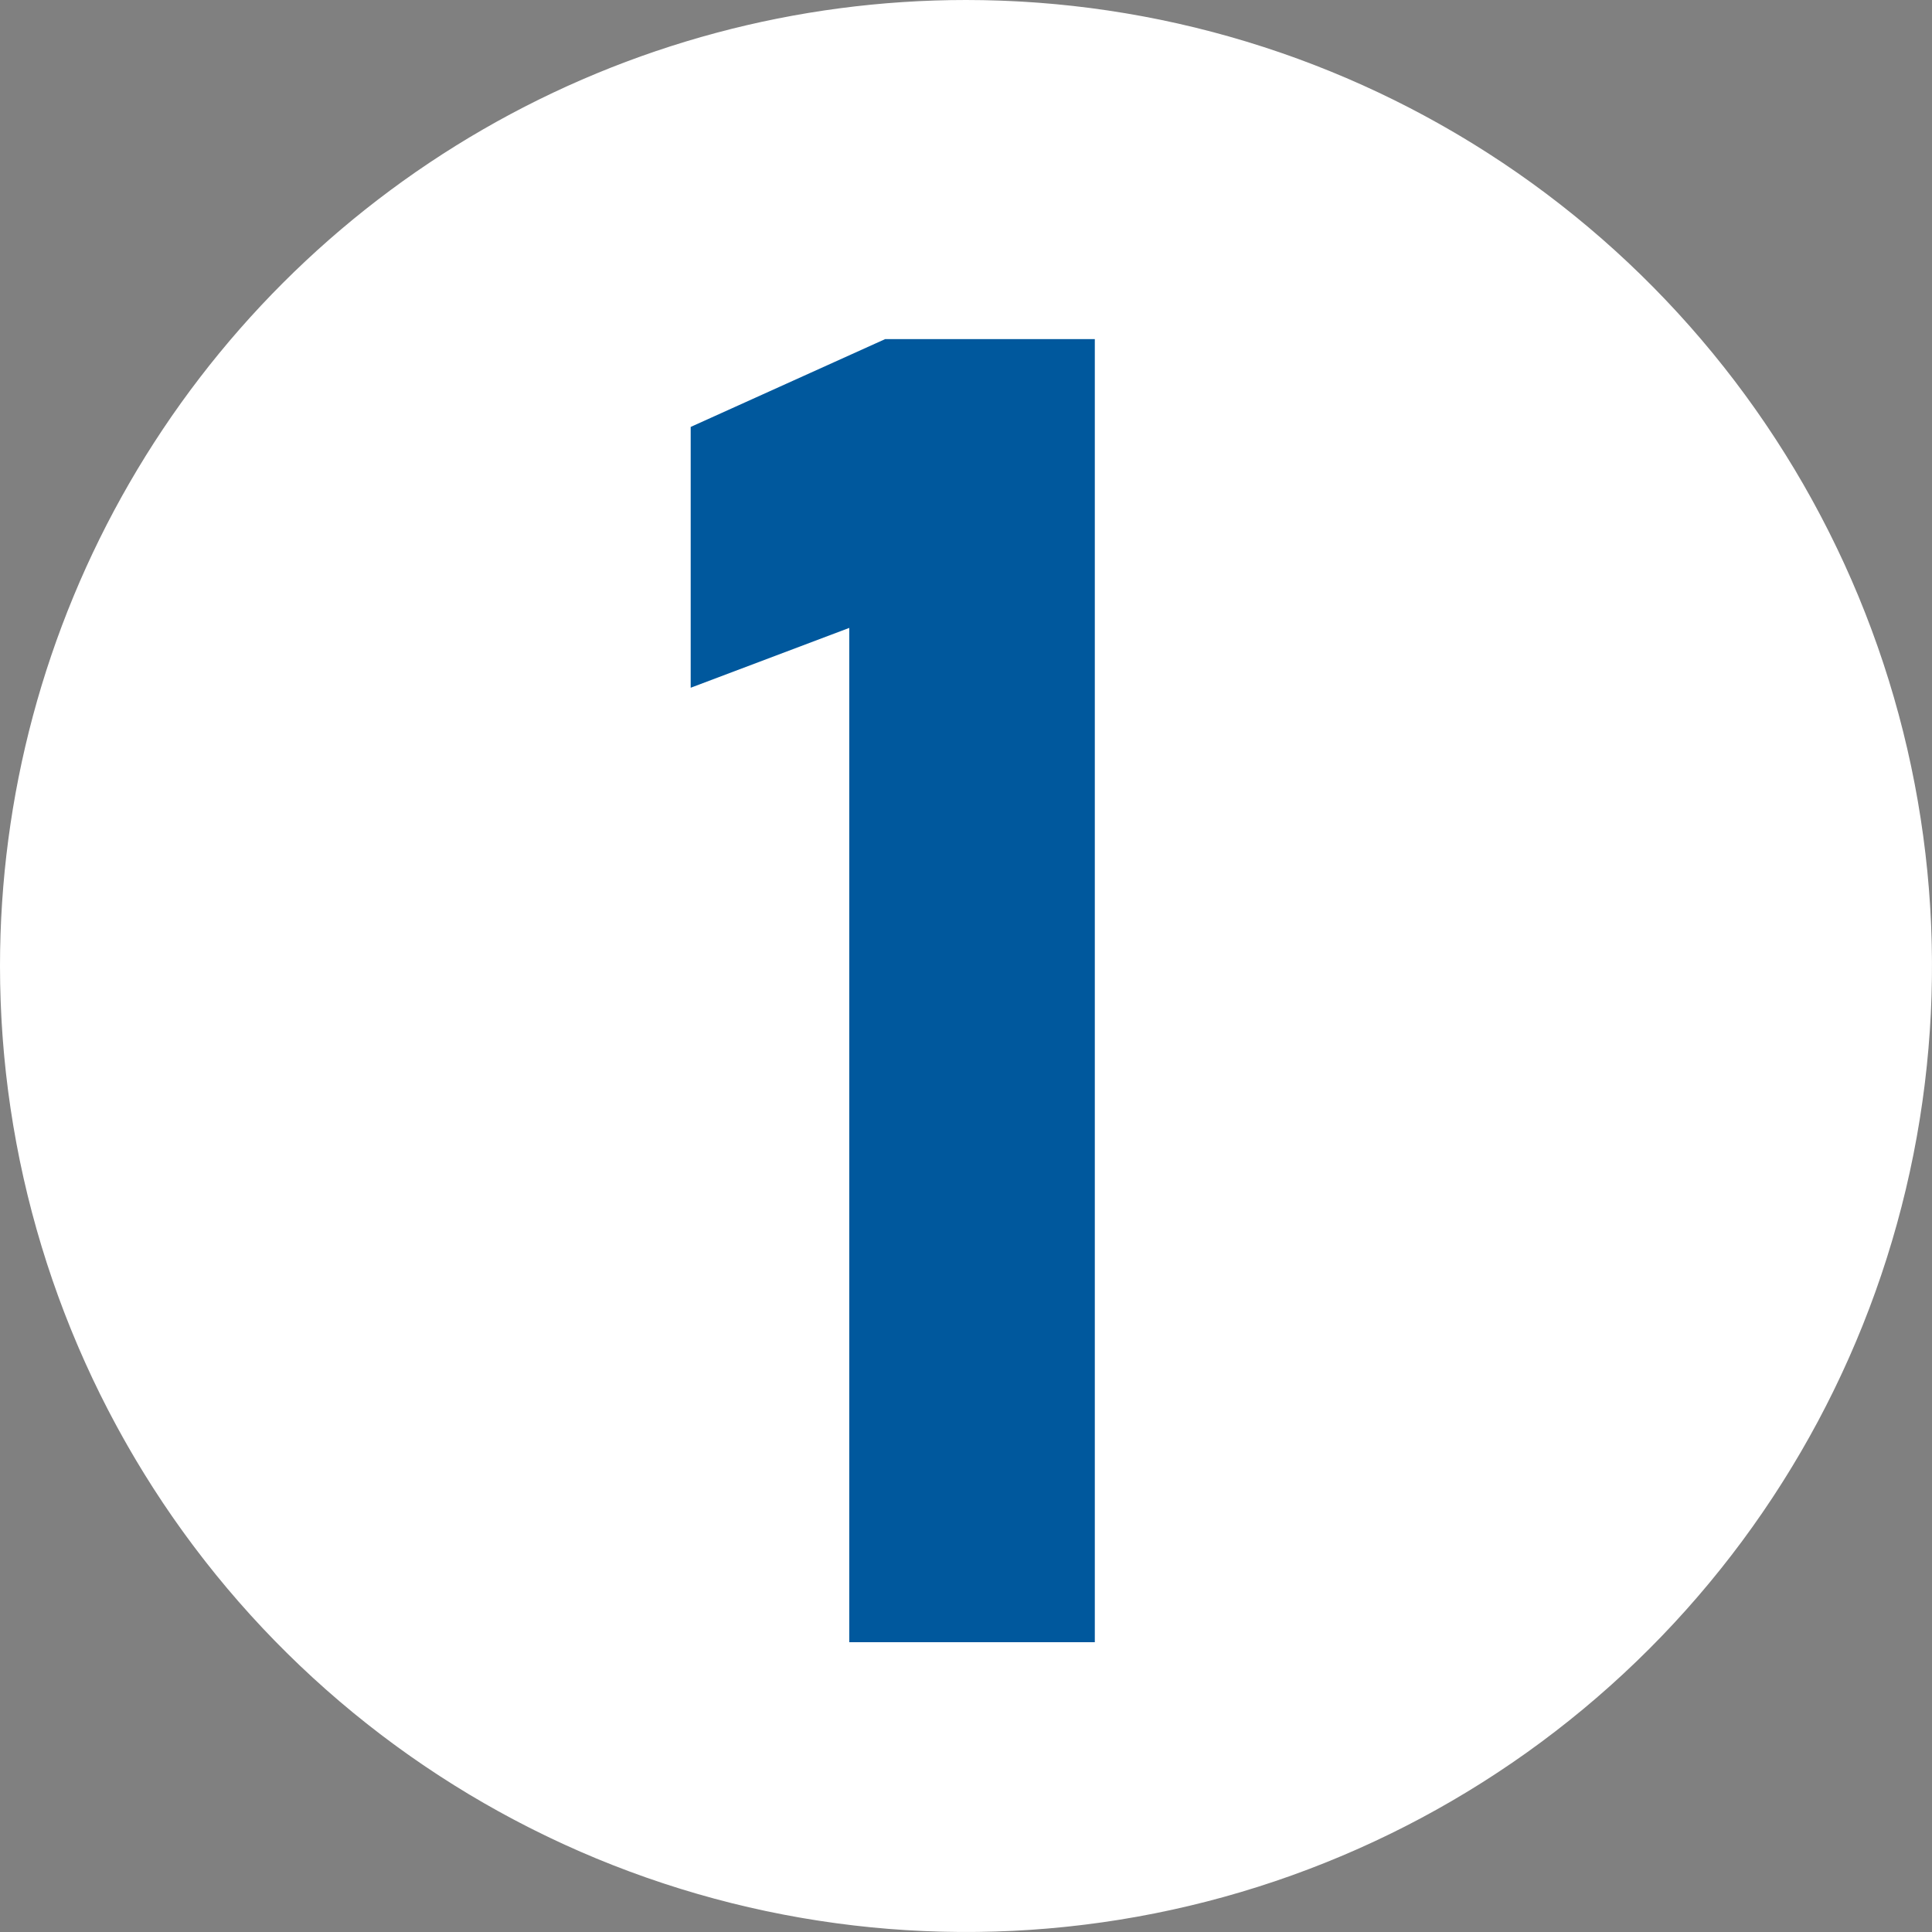 <svg xmlns="http://www.w3.org/2000/svg" xmlns:xlink="http://www.w3.org/1999/xlink" width="40" height="40" viewBox="0 0 40 40">
  <rect x="0" y="0" width="40" height="40" fill="#808080" stroke="none"/>
  <defs>
    <clipPath id="clip-path">
      <path id="パス_11234" data-name="パス 11234" d="M20,0A20,20,0,1,1,0,20,20,20,0,0,1,20,0Z" transform="translate(16 15)" fill="#fff"/>
    </clipPath>
  </defs>
  <g id="top_28" transform="translate(-16 -15)">
    <g id="マスクグループ_81" data-name="マスクグループ 81" clip-path="url(#clip-path)">
      <circle id="楕円形_214" data-name="楕円形 214" cx="20" cy="20" r="20" transform="translate(16 15)" fill="#fff"/>
      <path id="パス_11235" data-name="パス 11235" d="M9.667-26.979V0H4.583V-21L1.3-19.761v-5.4l4.026-1.818Z" transform="translate(29 49)" fill="#00589d"/>
    </g>
  </g>
</svg>
